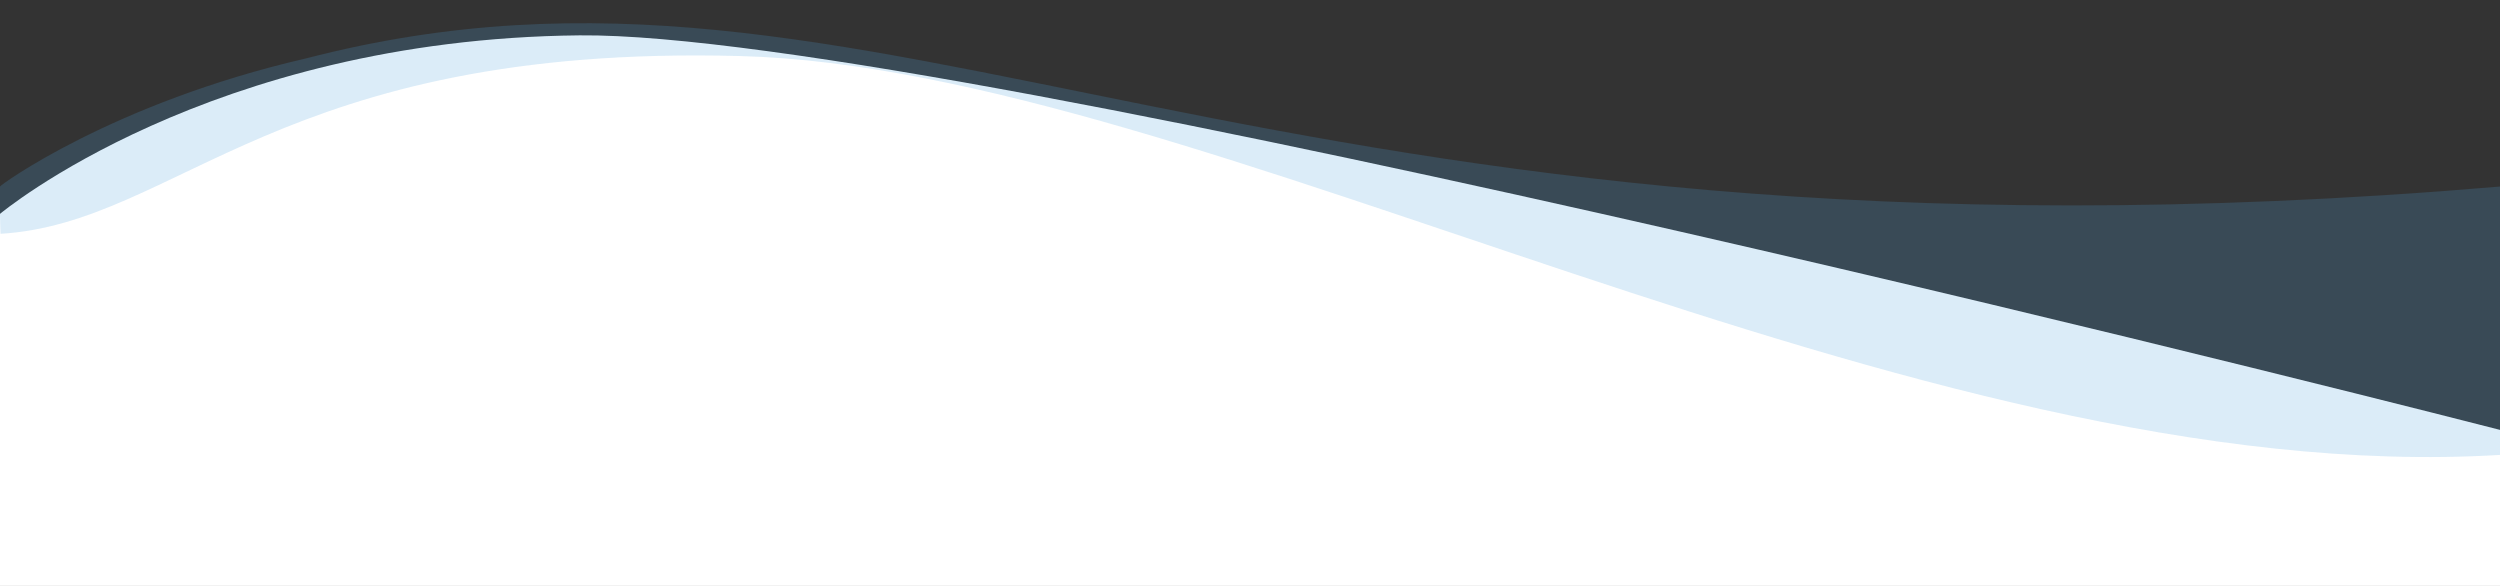 <?xml version="1.0" encoding="utf-8"?>
<!-- Generator: Adobe Illustrator 25.4.1, SVG Export Plug-In . SVG Version: 6.00 Build 0)  -->
<svg version="1.1" id="Calque_1" xmlns="http://www.w3.org/2000/svg" xmlns:xlink="http://www.w3.org/1999/xlink" x="0px" y="0px"
	 viewBox="0 0 1280 300" style="enable-background:new 0 0 1280 300;" xml:space="preserve">
<rect x="0" y="0" width="1280" height="300" fill="#333333" stroke="none"/>
<style type="text/css">
	.st0{clip-path:url(#SVGID_00000099622961918517801680000009582865283217046447_);}
	.st1{fill:#FFFFFF;}
	.st2{opacity:0.204;fill:#50A6DD;enable-background:new    ;}
</style>
<g>
	<defs>
		<rect id="SVGID_1_" y="-702.5" width="1280" height="2281"/>
	</defs>
	<clipPath id="SVGID_00000077292552572588440350000012661576447958003111_">
		<use xlink:href="#SVGID_1_"  style="overflow:visible;"/>
	</clipPath>
	<g id="Libra" style="clip-path:url(#SVGID_00000077292552572588440350000012661576447958003111_);">
		<path class="st1" d="M0,109.5c0,0,106.8-89.5,296.7-91.4c189.9-1.8,983.3,202,983.3,202V300H0V109.5z"/>
		<path id="Tracé_15622" class="st2" d="M0.3,119.7c91.1-5.5,142.5-97.3,378.8-91s600,222.6,901.2,204.2c0,0.1-0.2-137.4-0.2-137.4
			C640,150,452.8-46.9,156.7,29.9C57.7,52.7-0.3,95,0,95.5C-0.5,94.7,0.2,119.9,0.3,119.7z"/>
	</g>
</g>
</svg>
